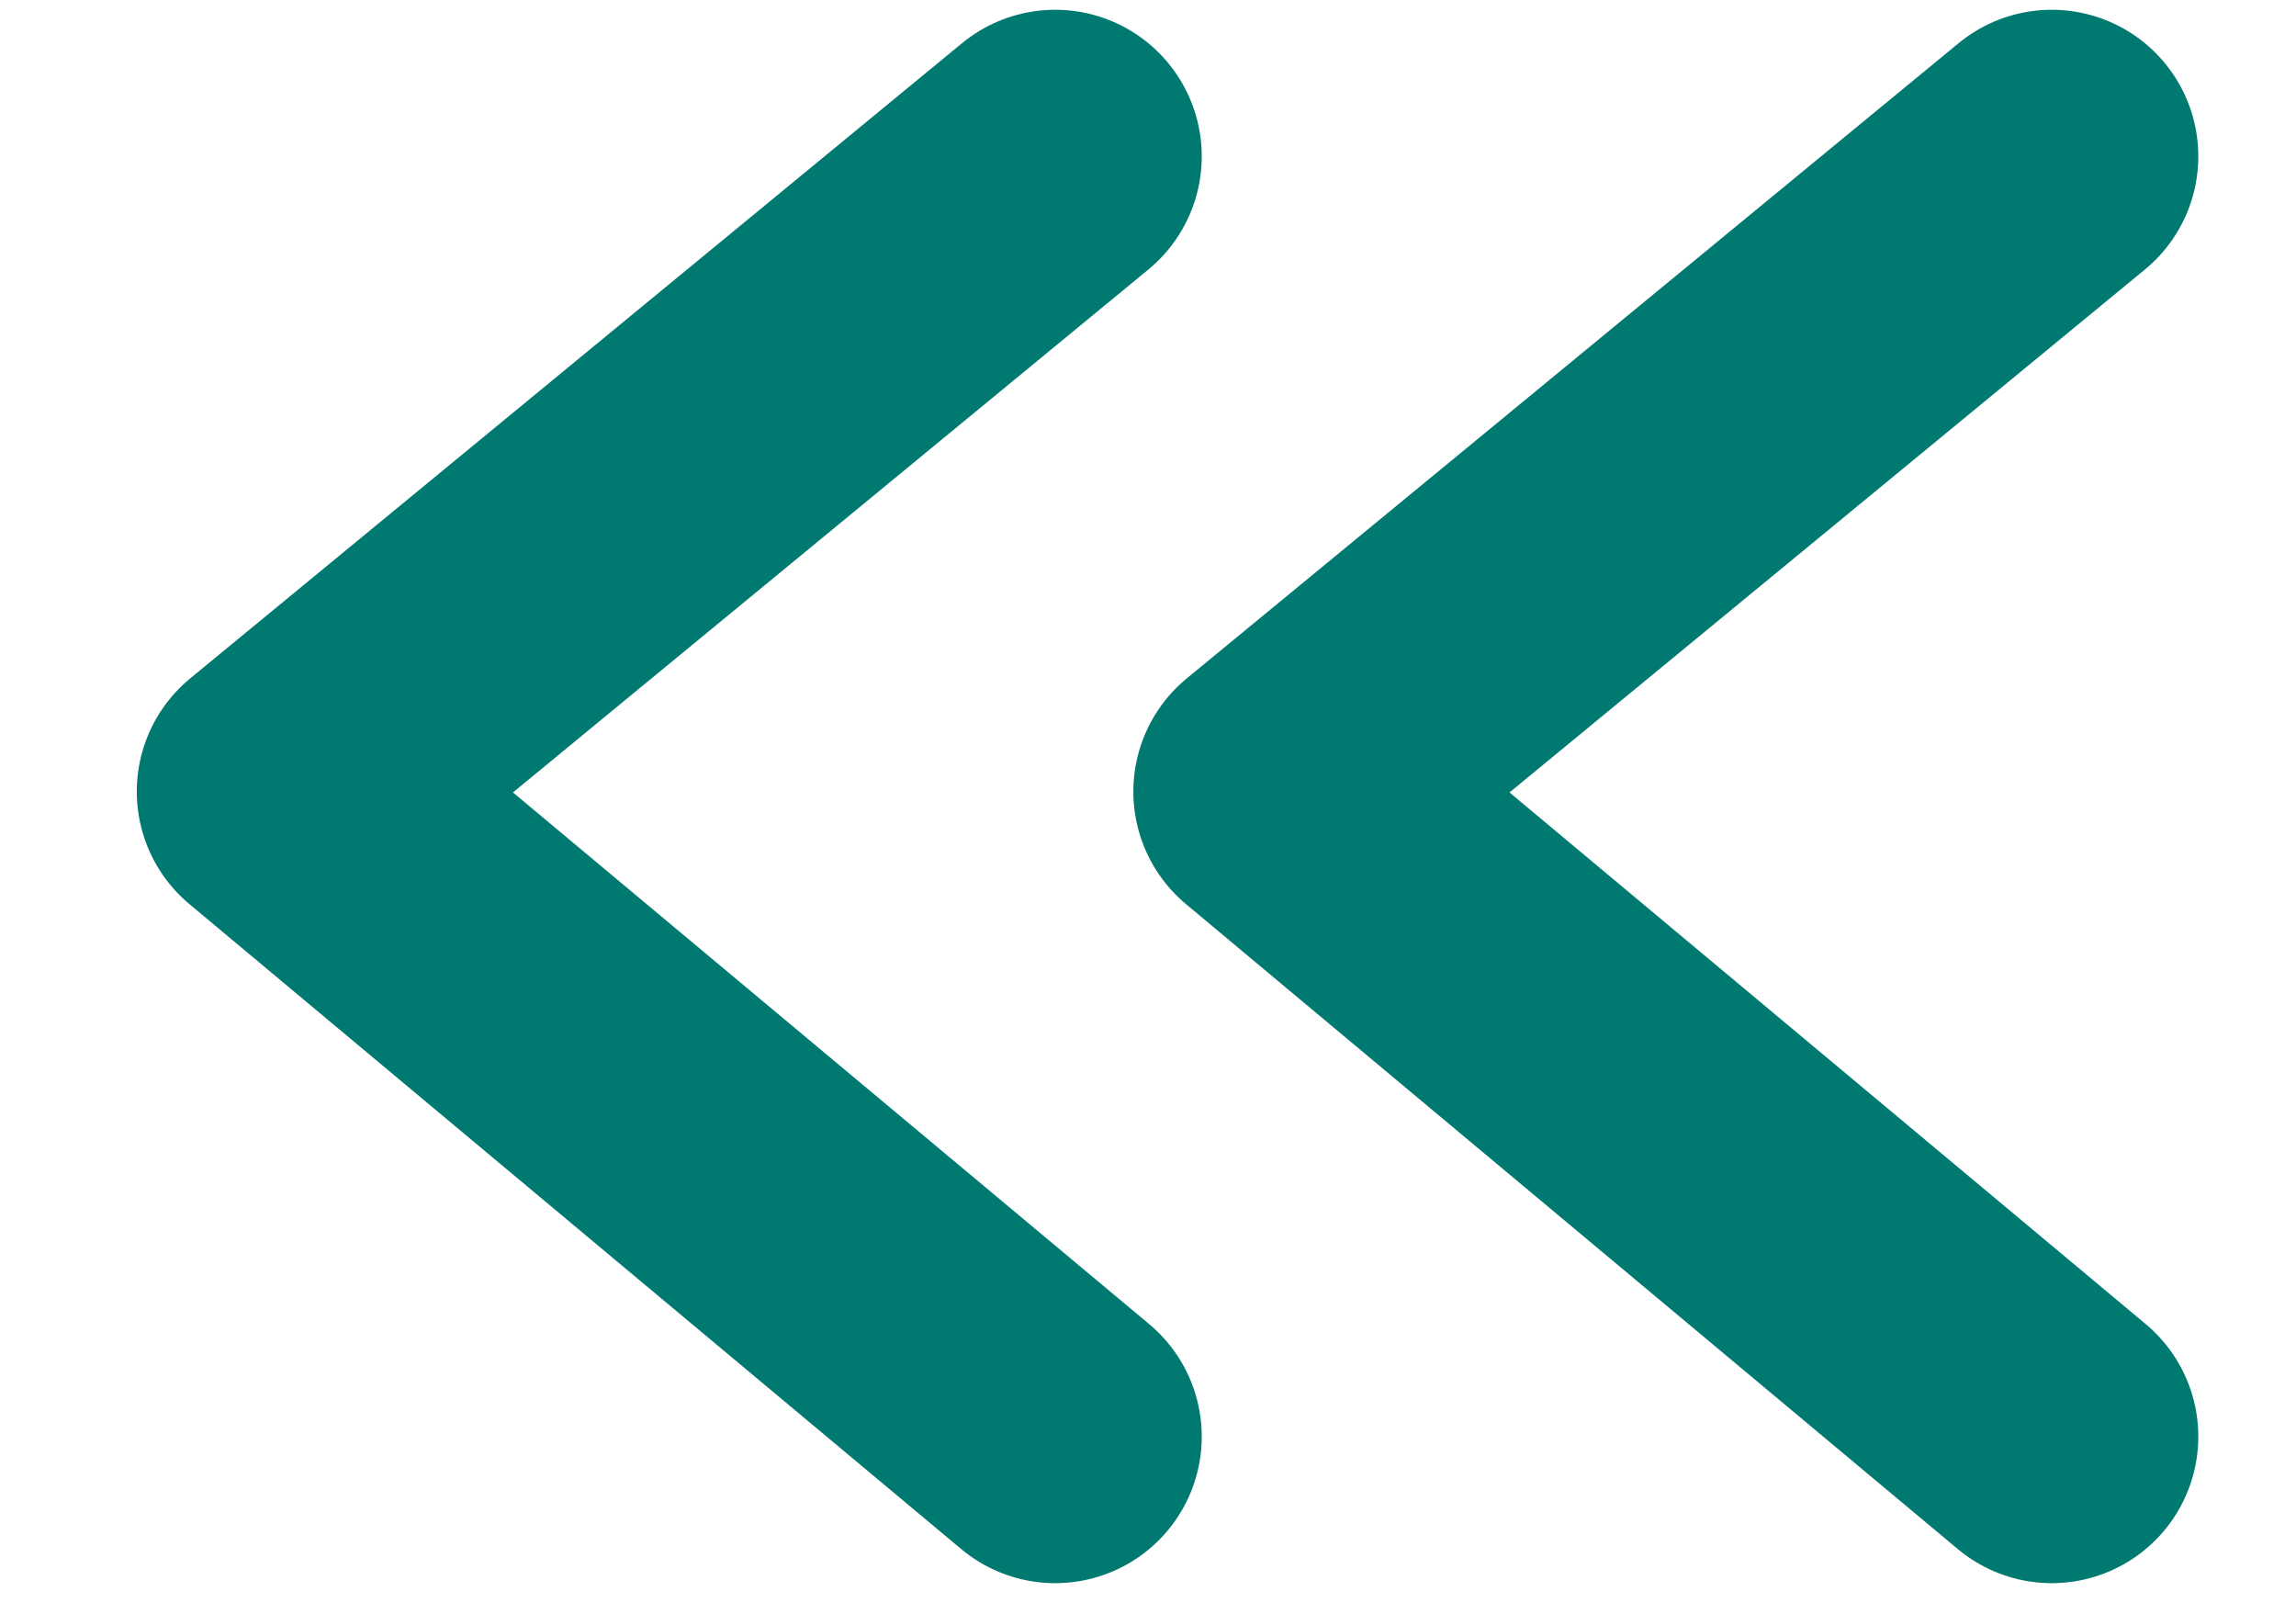 <?xml version="1.0" encoding="utf-8"?>
<!-- Generator: Adobe Illustrator 27.7.0, SVG Export Plug-In . SVG Version: 6.00 Build 0)  -->
<svg version="1.1" id="Camada_1" xmlns="http://www.w3.org/2000/svg" xmlns:xlink="http://www.w3.org/1999/xlink" x="0px" y="0px"
	 viewBox="0 0 23.5 16.4" style="enable-background:new 0 0 23.5 16.4;" xml:space="preserve">
<style type="text/css">
	.st0{fill:none;stroke:#007970;stroke-width:3;stroke-linecap:round;stroke-linejoin:round;stroke-miterlimit:10;}
</style>
<g>
	<polyline class="st0" points="10.8,14.7 2.9,8.1 10.8,1.6 	"/>
	<polyline class="st0" points="21,14.7 13.1,8.1 21,1.6 	"/>
</g>
</svg>
